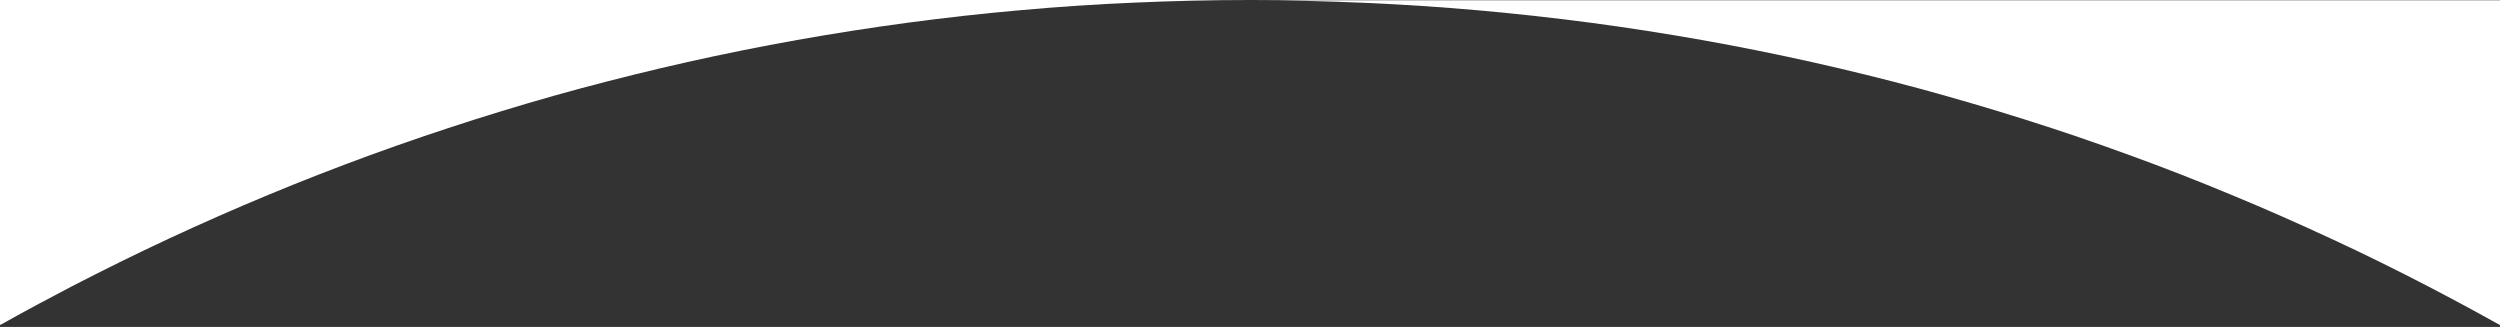 <?xml version="1.0" encoding="utf-8"?>
<!-- Generator: Adobe Illustrator 26.3.1, SVG Export Plug-In . SVG Version: 6.00 Build 0)  -->
<svg version="1.1" id="Laag_1" xmlns="http://www.w3.org/2000/svg" xmlns:xlink="http://www.w3.org/1999/xlink" x="0px" y="0px"
	 viewBox="0 0 1920 251.1" style="enable-background:new 0 0 1920 251.1;" xml:space="preserve">
<rect x="0" y="0" width="1920" height="251.1" fill="#333333" stroke="none"/>
<style type="text/css">
	.st0{fill:#FFFFFF;}
</style>
<path class="st0" d="M960.2,0c-29.4,0-59.2,0.7-88.6,2C842.5,3.2,813,5.2,784,7.8c-28.8,2.5-57.9,5.8-86.5,9.6
	c-28.4,3.8-57.1,8.3-85.3,13.3c-28,5-56.3,10.7-84,16.9c-27.6,6.2-55.4,13.1-82.7,20.4c-27.1,7.3-54.5,15.4-81.3,23.9
	c-26.7,8.5-53.5,17.6-79.8,27.2c-26.2,9.6-52.5,19.8-78.2,30.5c-25.6,10.6-51.4,22-76.6,33.7c-25.1,11.7-50.2,24.1-74.8,36.8
	c-18.2,9.5-36.5,19.3-54.5,29.4H0V0H960.2z"/>
<path class="st0" d="M1920,0v249.7c-18-10.1-36.2-19.9-54.5-29.4c-24.6-12.8-49.7-25.2-74.8-36.8c-25.2-11.7-50.9-23.1-76.6-33.7
	c-25.7-10.7-52-21-78.2-30.5c-26.3-9.6-53.1-18.8-79.8-27.2c-26.8-8.5-54.2-16.5-81.3-23.9c-27.3-7.4-55.1-14.2-82.7-20.4
	c-27.8-6.2-56-11.9-84.1-16.9c-28.2-5-56.9-9.5-85.3-13.3c-28.6-3.8-57.7-7-86.5-9.6c-29-2.6-58.4-4.5-87.6-5.8
	c-29.3-1.3-59.1-2-88.6-2H1920z"/>
</svg>
